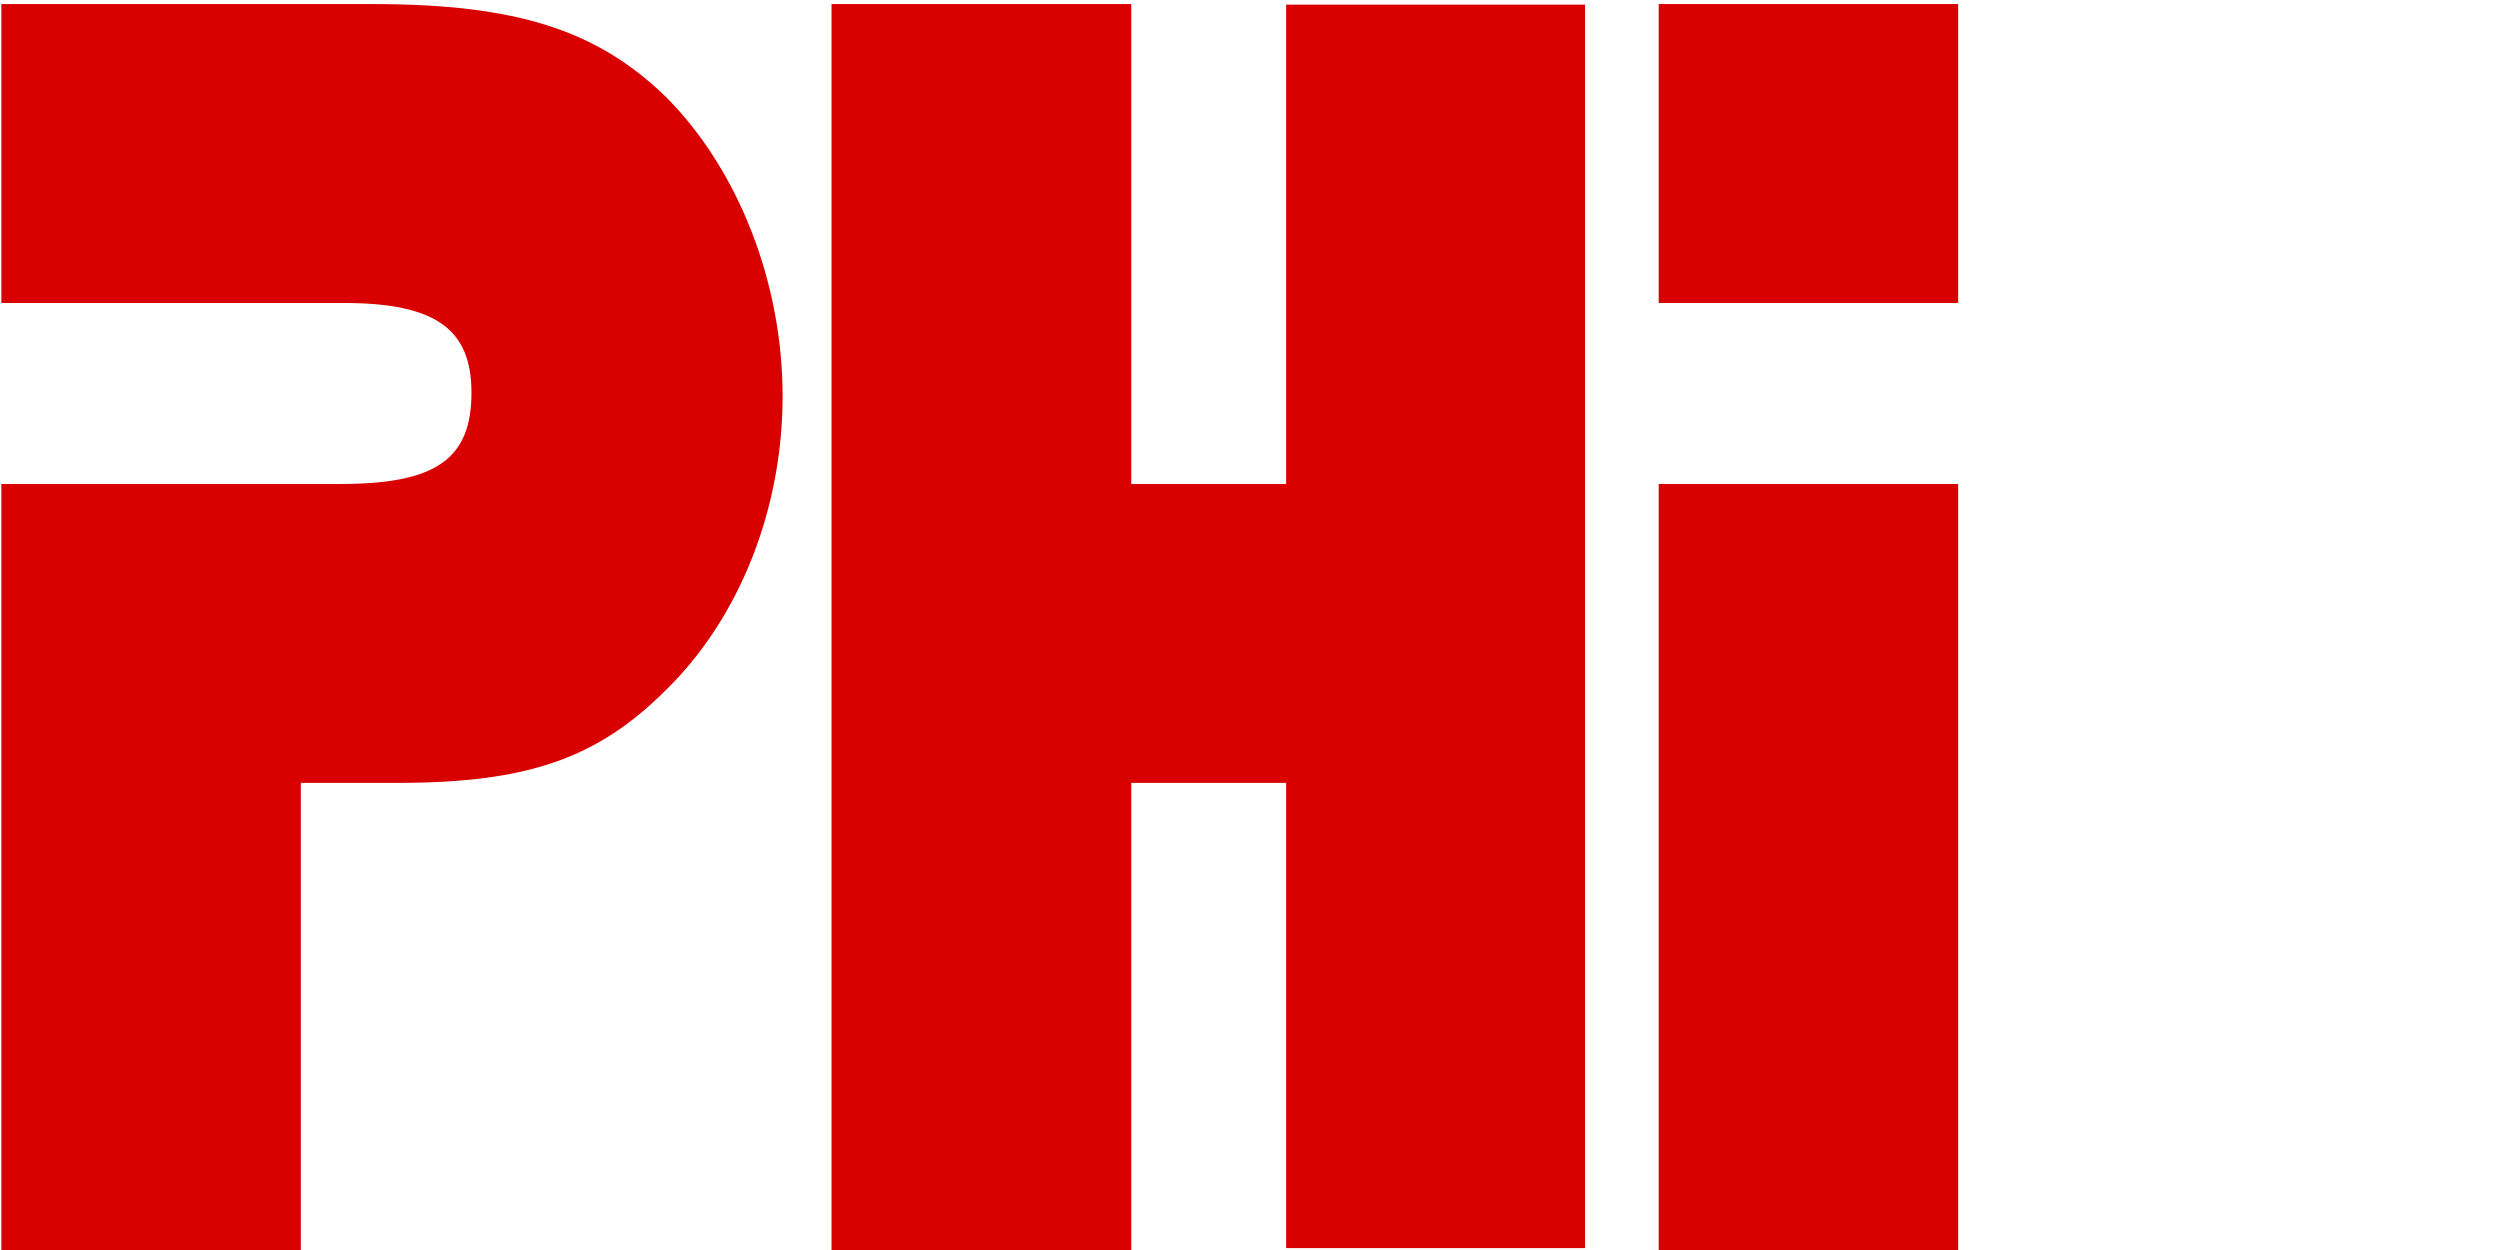 <?xml version="1.0" encoding="utf-8"?>
<!-- Generator: Adobe Illustrator 23.0.2, SVG Export Plug-In . SVG Version: 6.00 Build 0)  -->
<svg version="1.1" id="Ebene_1" xmlns="http://www.w3.org/2000/svg" xmlns:xlink="http://www.w3.org/1999/xlink" x="0px" y="0px"
	 viewBox="0 0 92 46" style="enable-background:new 0 0 92 46;" xml:space="preserve">
<style type="text/css">
	.st0{fill:#D90000;}
</style>
<g>
	<rect x="61.04" y="0.15" class="st0" width="11.02" height="11"/>
	<rect x="61.04" y="17.81" class="st0" width="11.02" height="28.19"/>
	<path class="st0" d="M13.72,0.15H0.05v11h12.6c3.38,0,4.7,0.96,4.7,3.3c0,2.47-1.34,3.36-4.83,3.36H0.05V46h11.02V28.81h3.56
		c4.77,0,7.35-0.89,9.89-3.43c2.72-2.67,4.28-6.68,4.28-10.8c0-4.19-1.63-8.33-4.28-11C21.98,1.11,19.02,0.15,13.72,0.15z"/>
	<polygon class="st0" points="47.33,17.81 41.63,17.81 41.63,0.15 30.6,0.15 30.6,46 41.63,46 41.63,28.81 47.33,28.81 47.33,45.93 
		58.33,45.93 58.33,0.17 47.33,0.17 	"/>
</g>
</svg>

